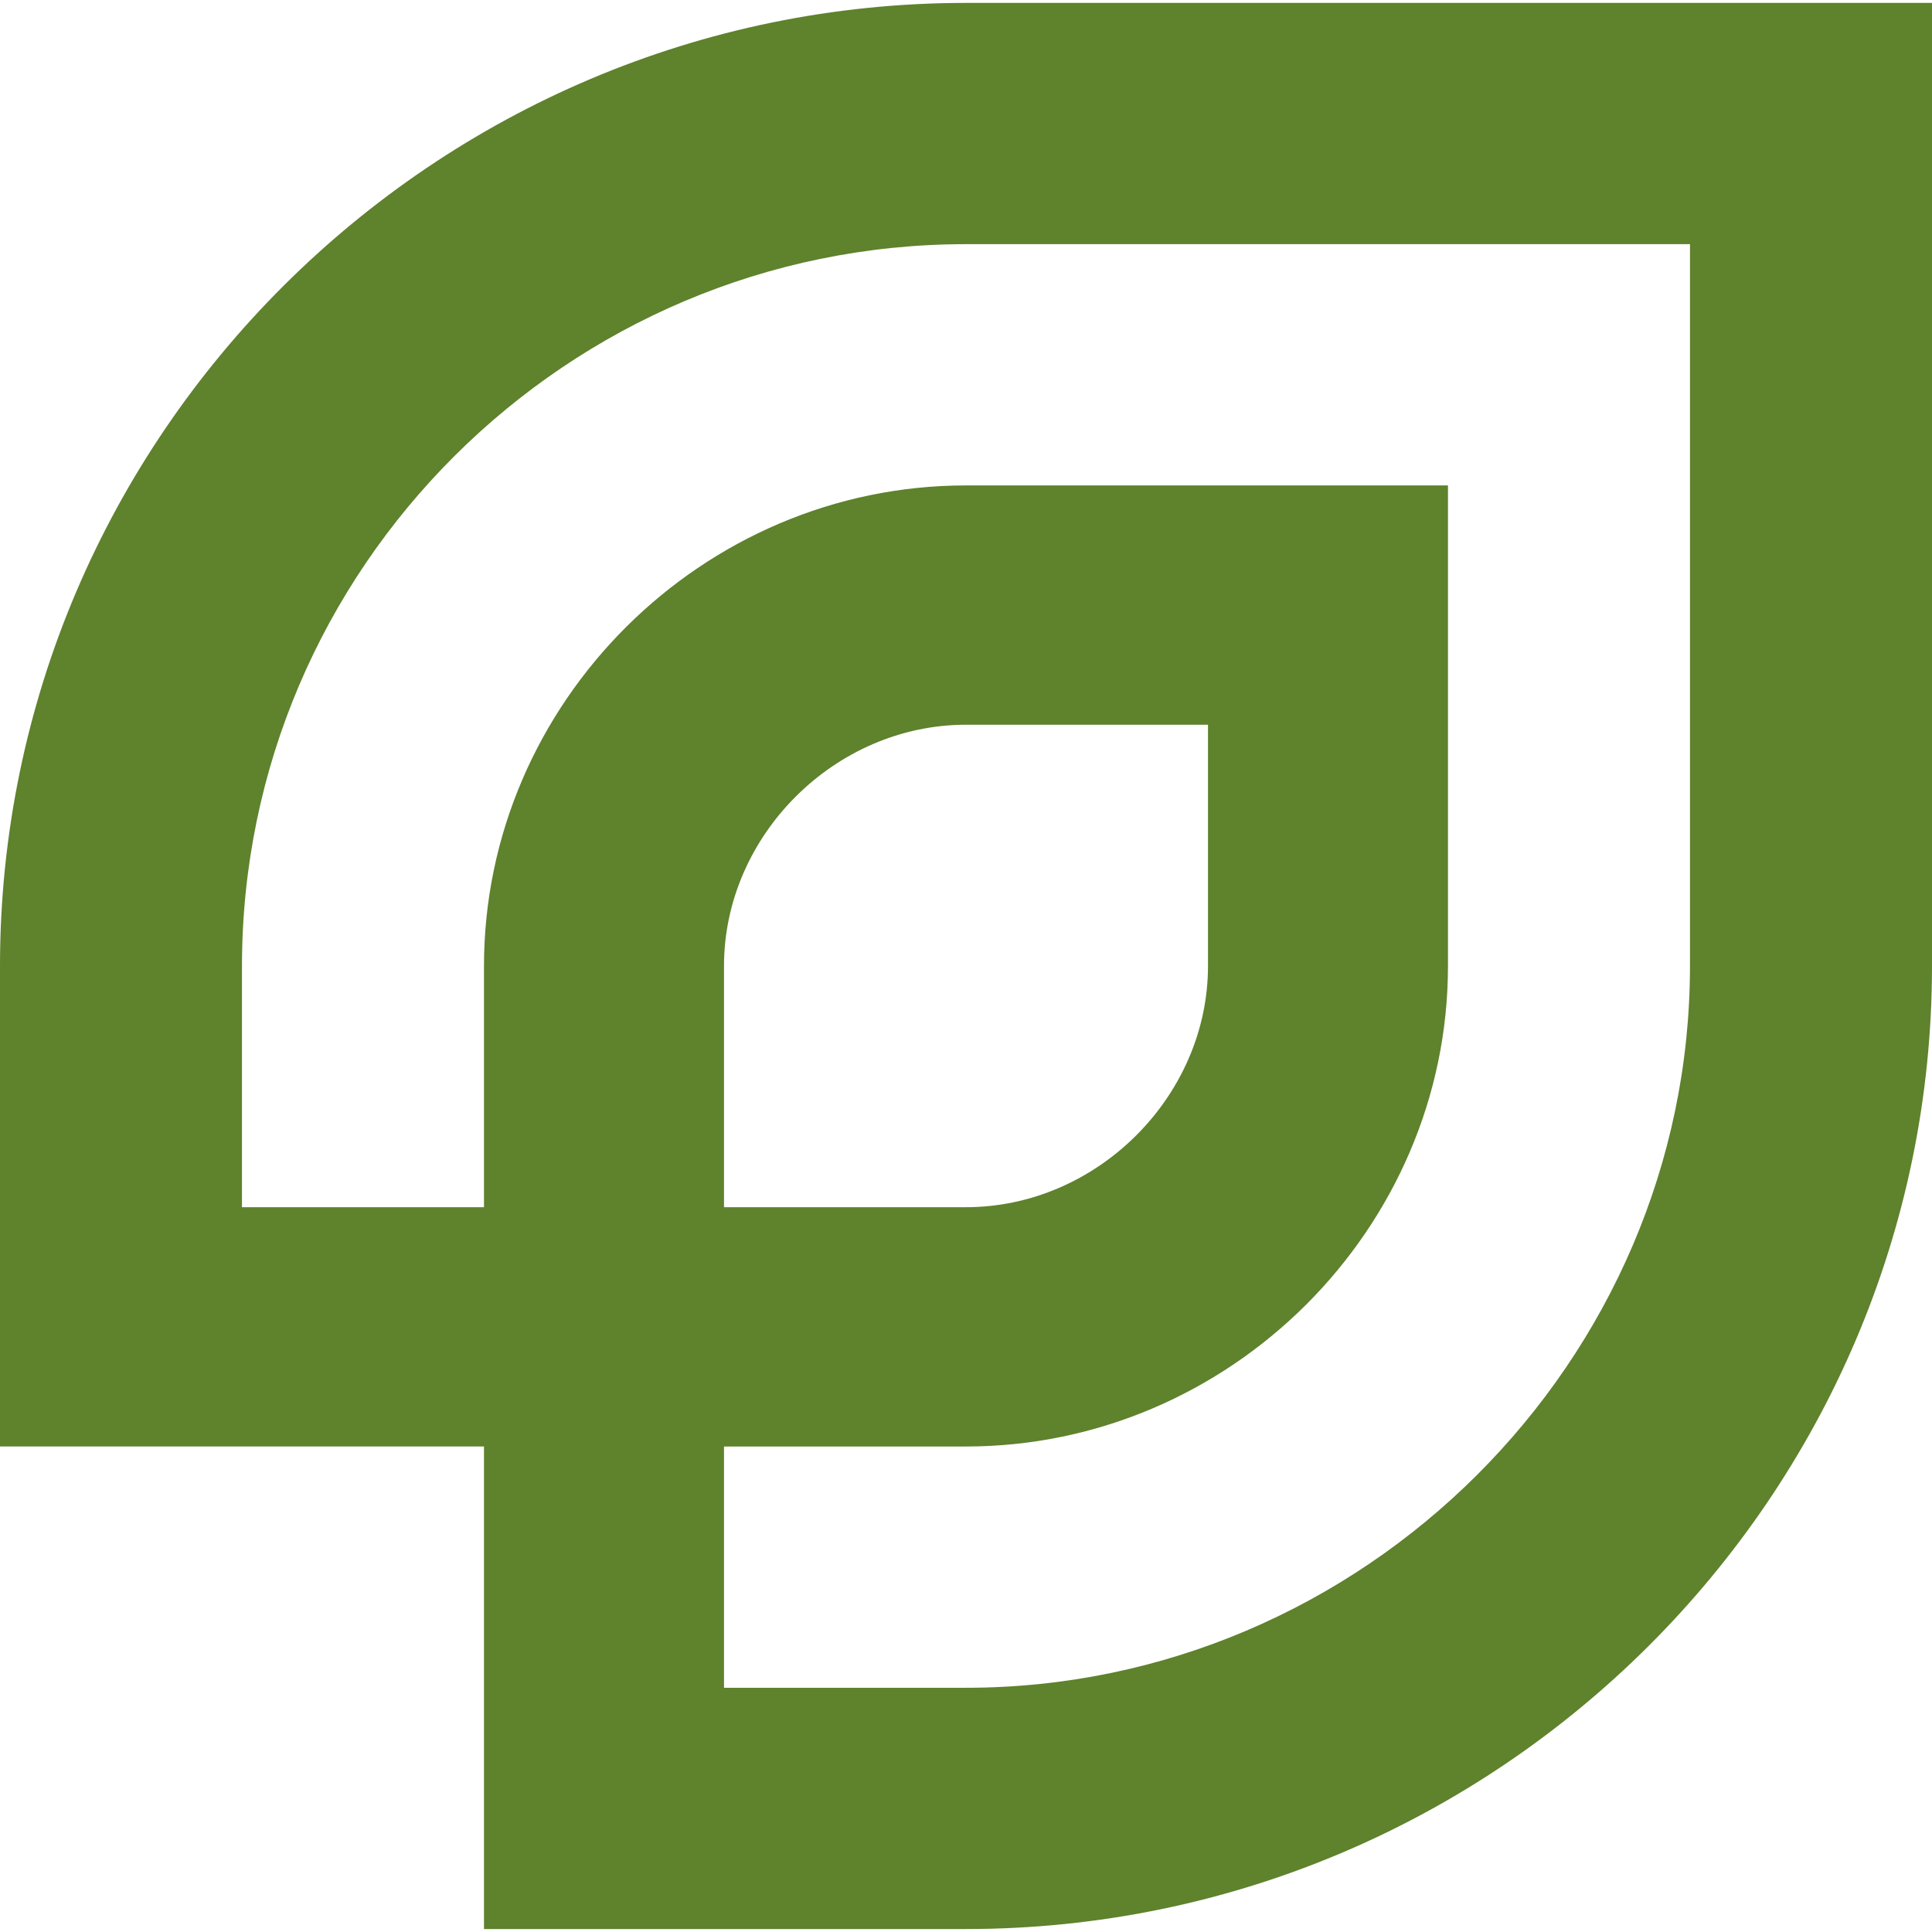 <svg xmlns="http://www.w3.org/2000/svg" xmlns:xlink="http://www.w3.org/1999/xlink" width="1600" viewBox="0 0 1200 1200" height="1600" preserveAspectRatio="xMidYMid meet"><defs><clipPath id="62737d5c18"><path d="M 0 1.5 L 1200 1.5 L 1200 1198.5 L 0 1198.5 Z M 0 1.5 " clip-rule="nonzero"></path></clipPath></defs><g clip-path="url(#62737d5c18)"><path fill="#5f822d" d="M 449.691 749.816 L 449.691 600 C 449.691 518.906 518.688 450.145 600.008 450.145 L 750.309 450.145 L 750.309 600 C 750.309 681.051 681.293 749.812 600.008 749.812 L 449.691 749.812 Z M 300.613 1048.305 L 300.613 1198.16 L 600.008 1198.16 C 930.168 1198.16 1200 929.168 1200 600 L 1200 1.801 L 600.008 1.801 C 269.809 1.801 0 270.789 0 600 L 0 898.445 L 300.613 898.445 Z M 449.691 1048.305 L 449.691 898.449 L 600.008 898.449 C 763.859 898.449 899.363 763.324 899.363 600.004 L 899.363 301.508 L 600.008 301.508 C 436.141 301.508 300.613 436.594 300.613 600 L 300.613 749.812 L 150.297 749.812 L 150.297 600 C 150.297 353.102 352.355 151.652 600.008 151.652 L 1049.68 151.652 L 1049.68 600 C 1049.68 845.637 846.426 1048.305 600.008 1048.305 Z M 449.691 1048.305 " fill-opacity="1" fill-rule="evenodd"></path></g></svg>